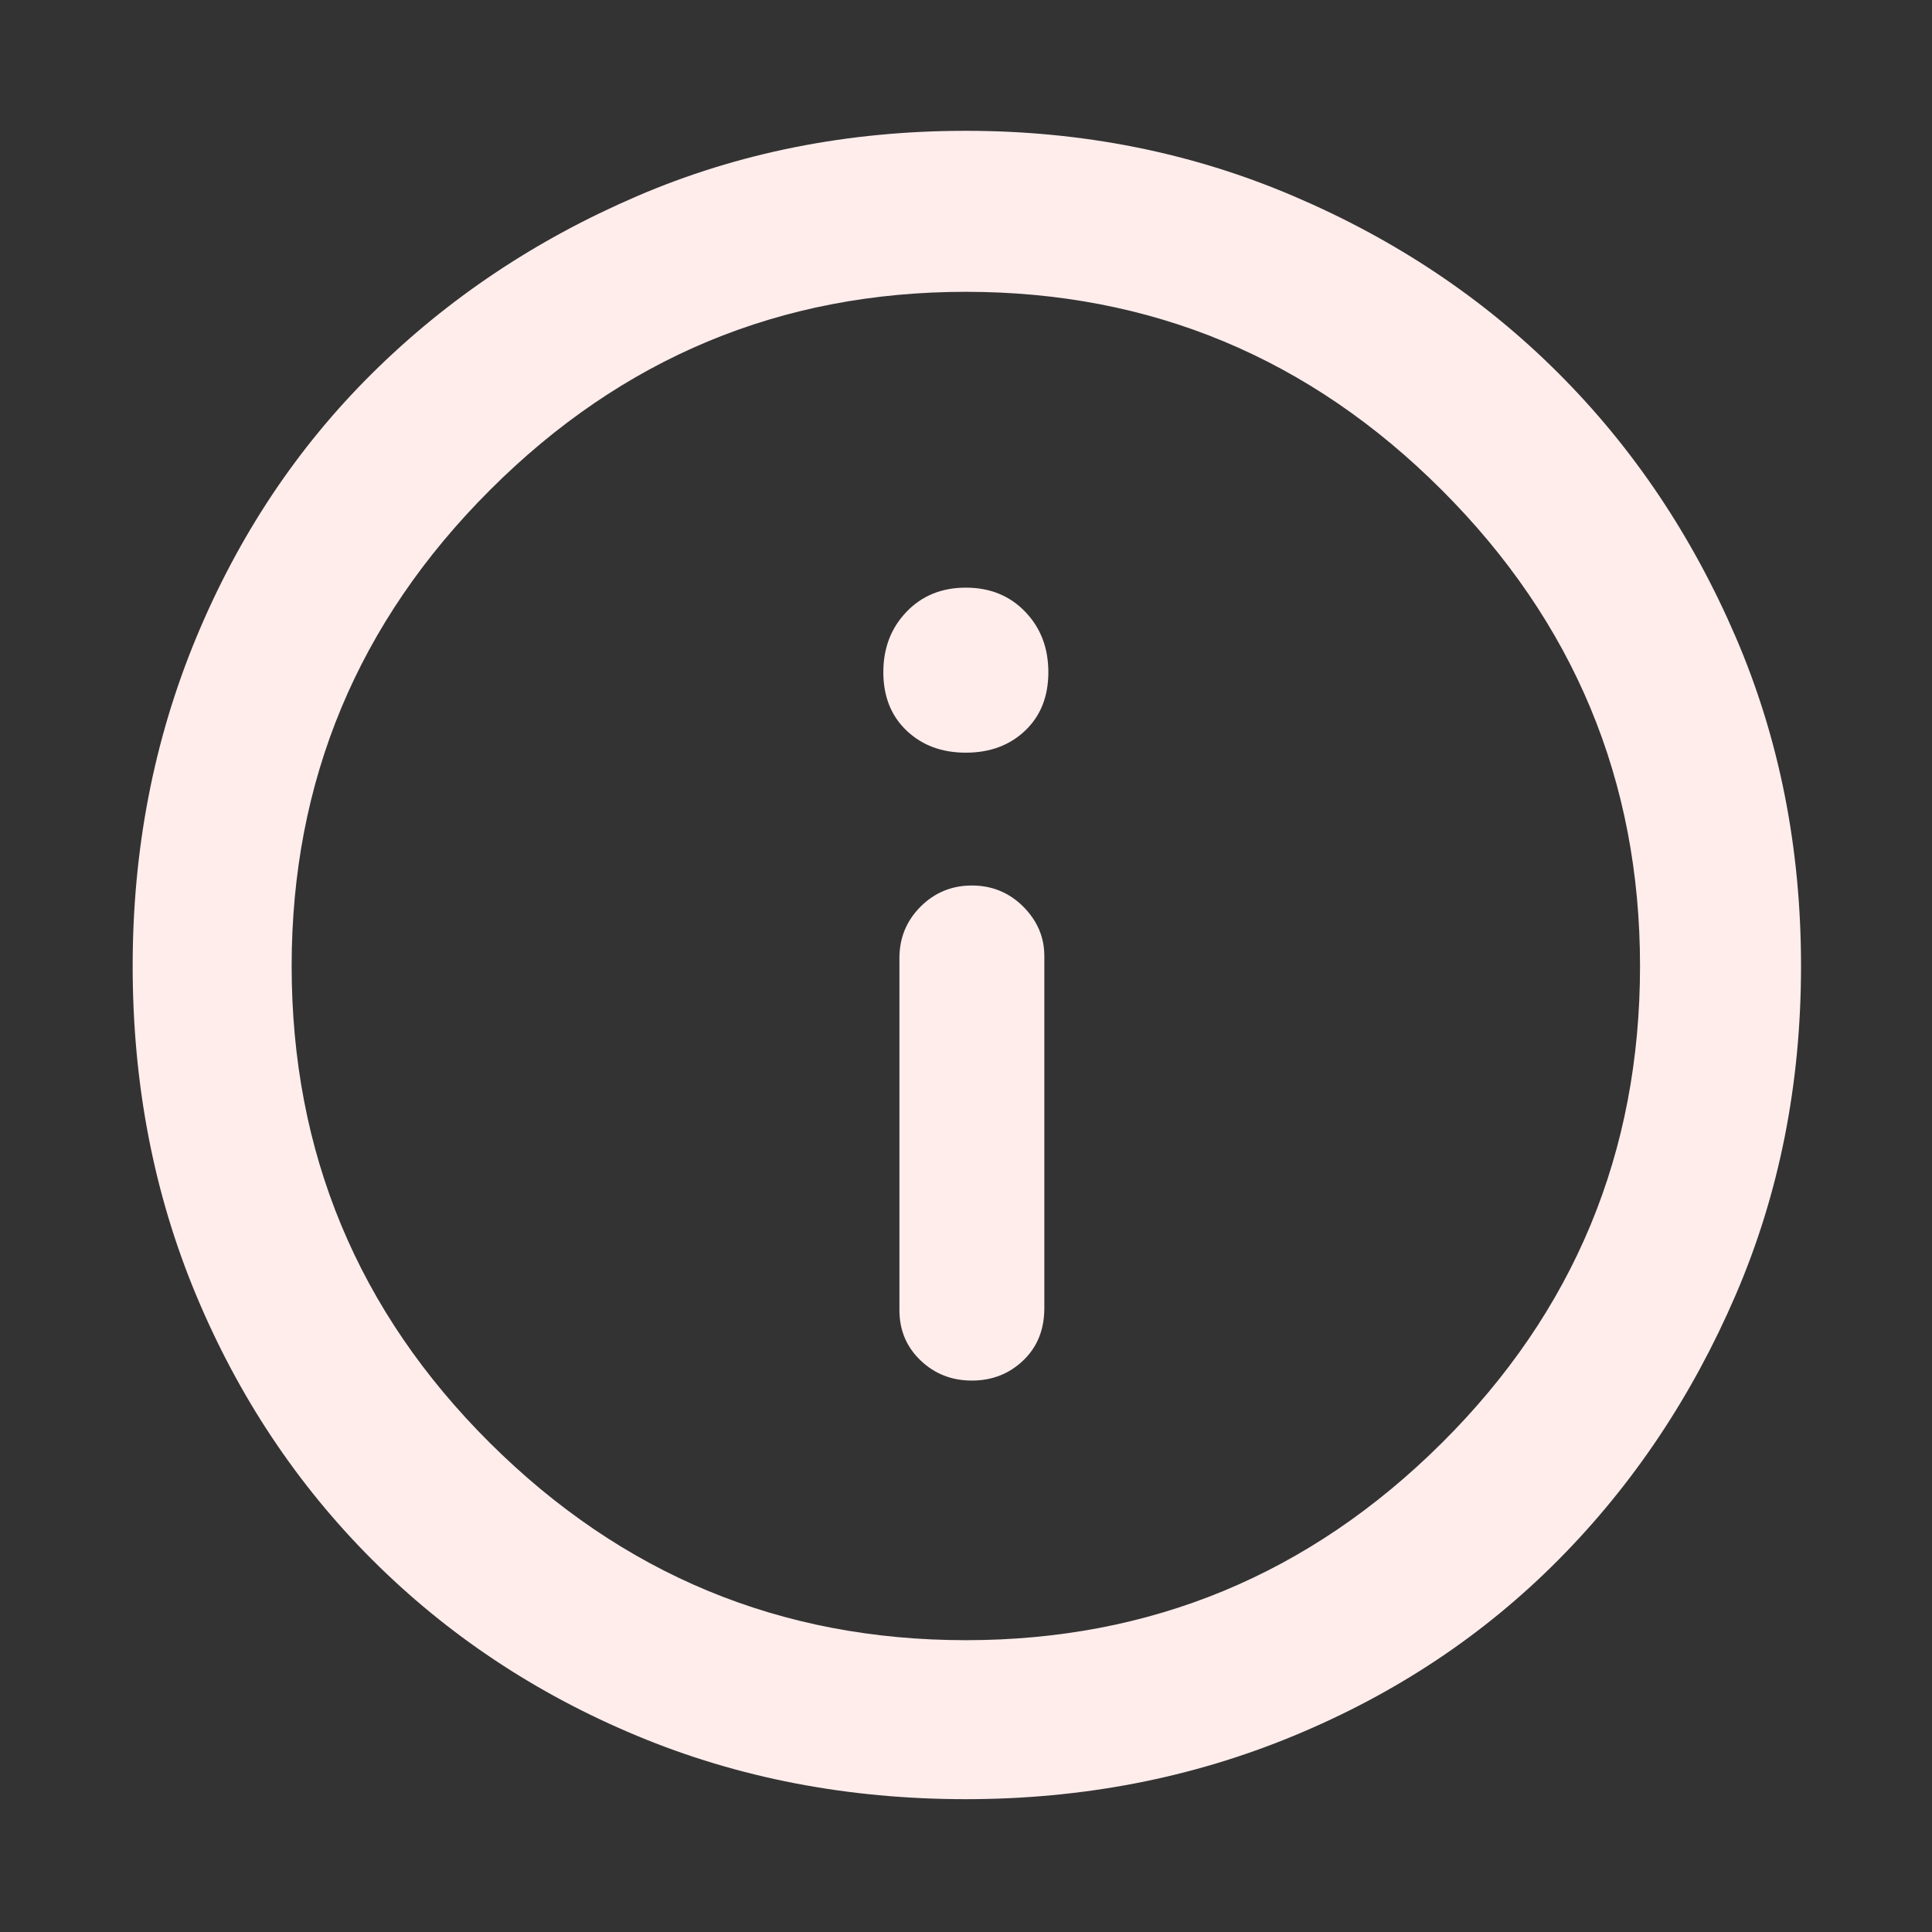 <svg width="24" height="24" viewBox="0 0 24 24" fill="none" xmlns="http://www.w3.org/2000/svg">
<rect x="0" y="0" width="24" height="24" fill="#333333" stroke="none"/>
<path d="M12.073 17.15C12.323 17.15 12.536 17.067 12.711 16.9C12.886 16.733 12.973 16.517 12.973 16.25V11.875C12.973 11.642 12.886 11.438 12.711 11.262C12.536 11.088 12.323 11 12.073 11C11.823 11 11.611 11.088 11.436 11.262C11.261 11.438 11.173 11.65 11.173 11.9V16.275C11.173 16.525 11.261 16.733 11.436 16.9C11.611 17.067 11.823 17.15 12.073 17.15ZM11.998 9.35C12.298 9.35 12.544 9.258 12.736 9.075C12.928 8.892 13.023 8.65 13.023 8.35C13.023 8.05 12.928 7.8 12.736 7.6C12.544 7.4 12.298 7.3 11.998 7.3C11.698 7.3 11.453 7.4 11.261 7.6C11.069 7.8 10.973 8.05 10.973 8.35C10.973 8.65 11.069 8.892 11.261 9.075C11.453 9.258 11.698 9.35 11.998 9.35ZM11.998 22.35C10.532 22.35 9.169 22.087 7.911 21.562C6.653 21.038 5.557 20.308 4.623 19.375C3.69 18.442 2.961 17.346 2.436 16.087C1.911 14.829 1.648 13.467 1.648 12C1.648 10.55 1.911 9.192 2.436 7.925C2.961 6.658 3.69 5.562 4.623 4.638C5.557 3.712 6.653 2.979 7.911 2.438C9.169 1.896 10.532 1.625 11.998 1.625C13.448 1.625 14.807 1.896 16.073 2.438C17.34 2.979 18.436 3.712 19.361 4.638C20.286 5.562 21.019 6.654 21.561 7.912C22.103 9.171 22.373 10.533 22.373 12C22.373 13.467 22.103 14.829 21.561 16.087C21.019 17.346 20.286 18.442 19.361 19.375C18.436 20.308 17.34 21.038 16.073 21.562C14.807 22.087 13.448 22.35 11.998 22.35ZM11.998 20.375C14.298 20.375 16.269 19.558 17.911 17.925C19.553 16.292 20.373 14.317 20.373 12C20.373 9.7 19.553 7.729 17.911 6.088C16.269 4.446 14.298 3.625 11.998 3.625C9.698 3.625 7.728 4.446 6.086 6.088C4.444 7.729 3.623 9.7 3.623 12C3.623 14.317 4.444 16.292 6.086 17.925C7.728 19.558 9.698 20.375 11.998 20.375Z" fill="#FFEDEC"/>
</svg>
